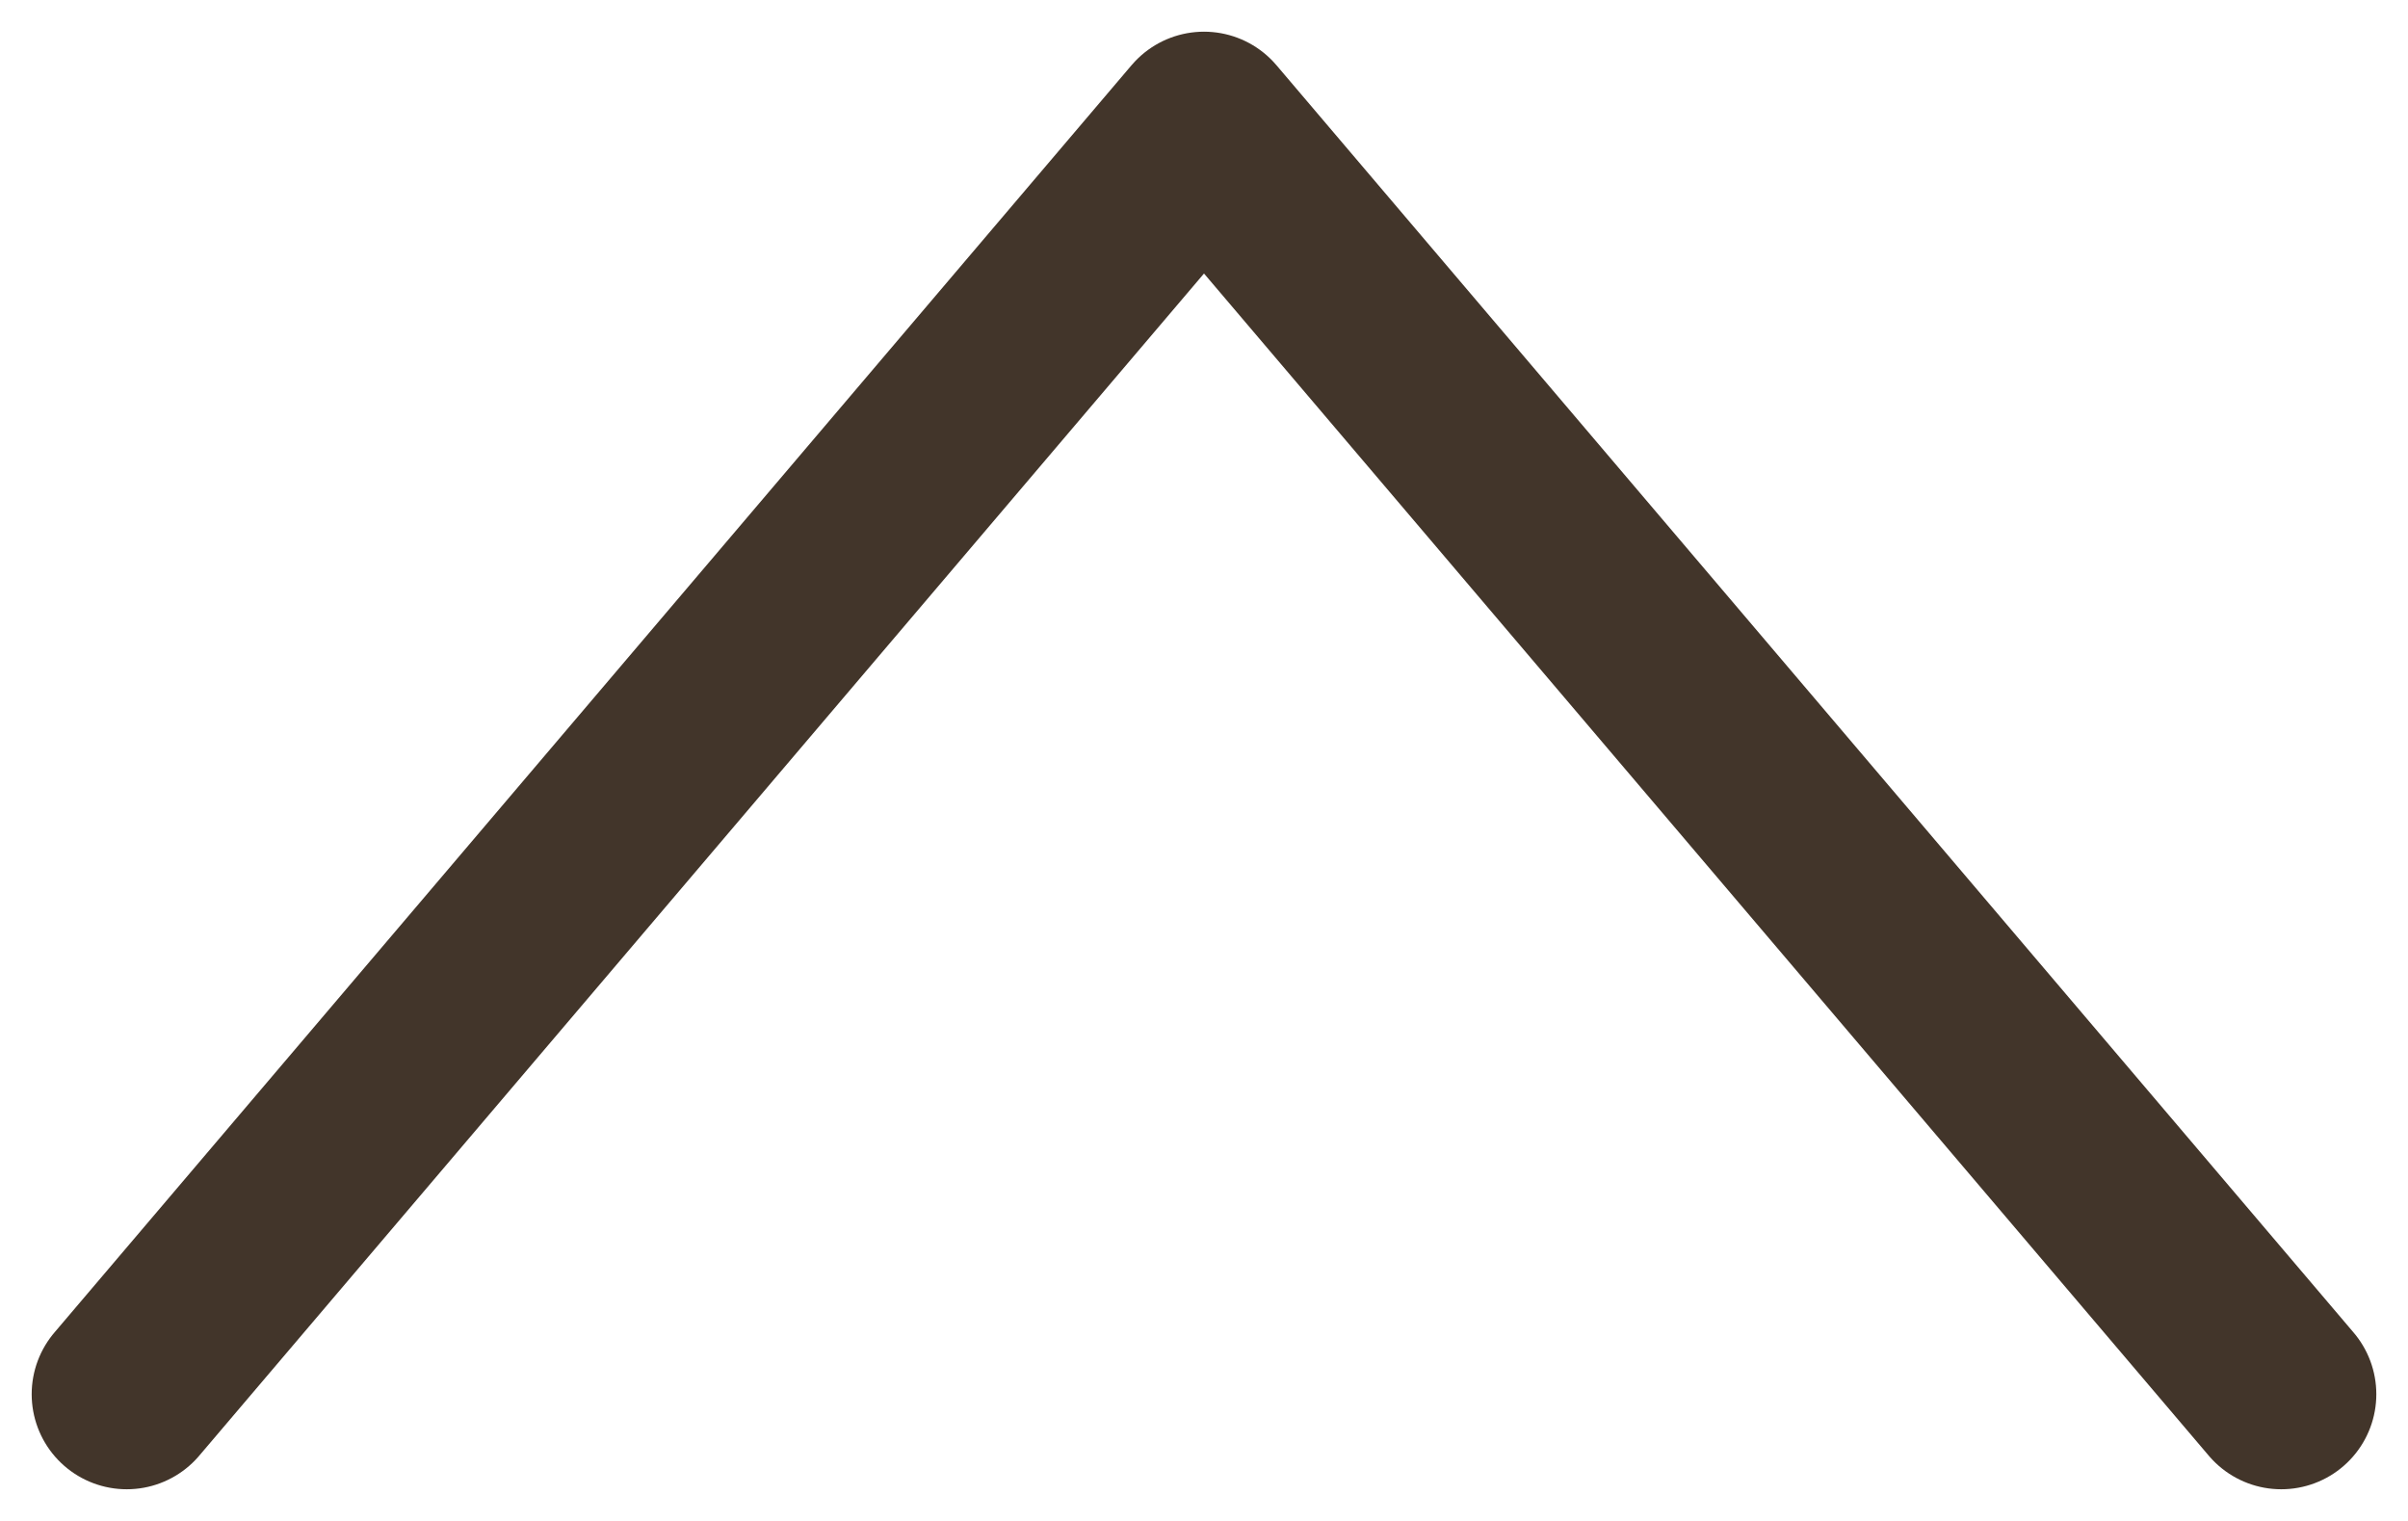 <svg width="19" height="12" viewBox="0 0 19 12" fill="none" xmlns="http://www.w3.org/2000/svg">
<path d="M1 11L9.5 1L18 11" stroke="#42352A" stroke-width="1.5" stroke-linecap="round" stroke-linejoin="round"/>
</svg>
